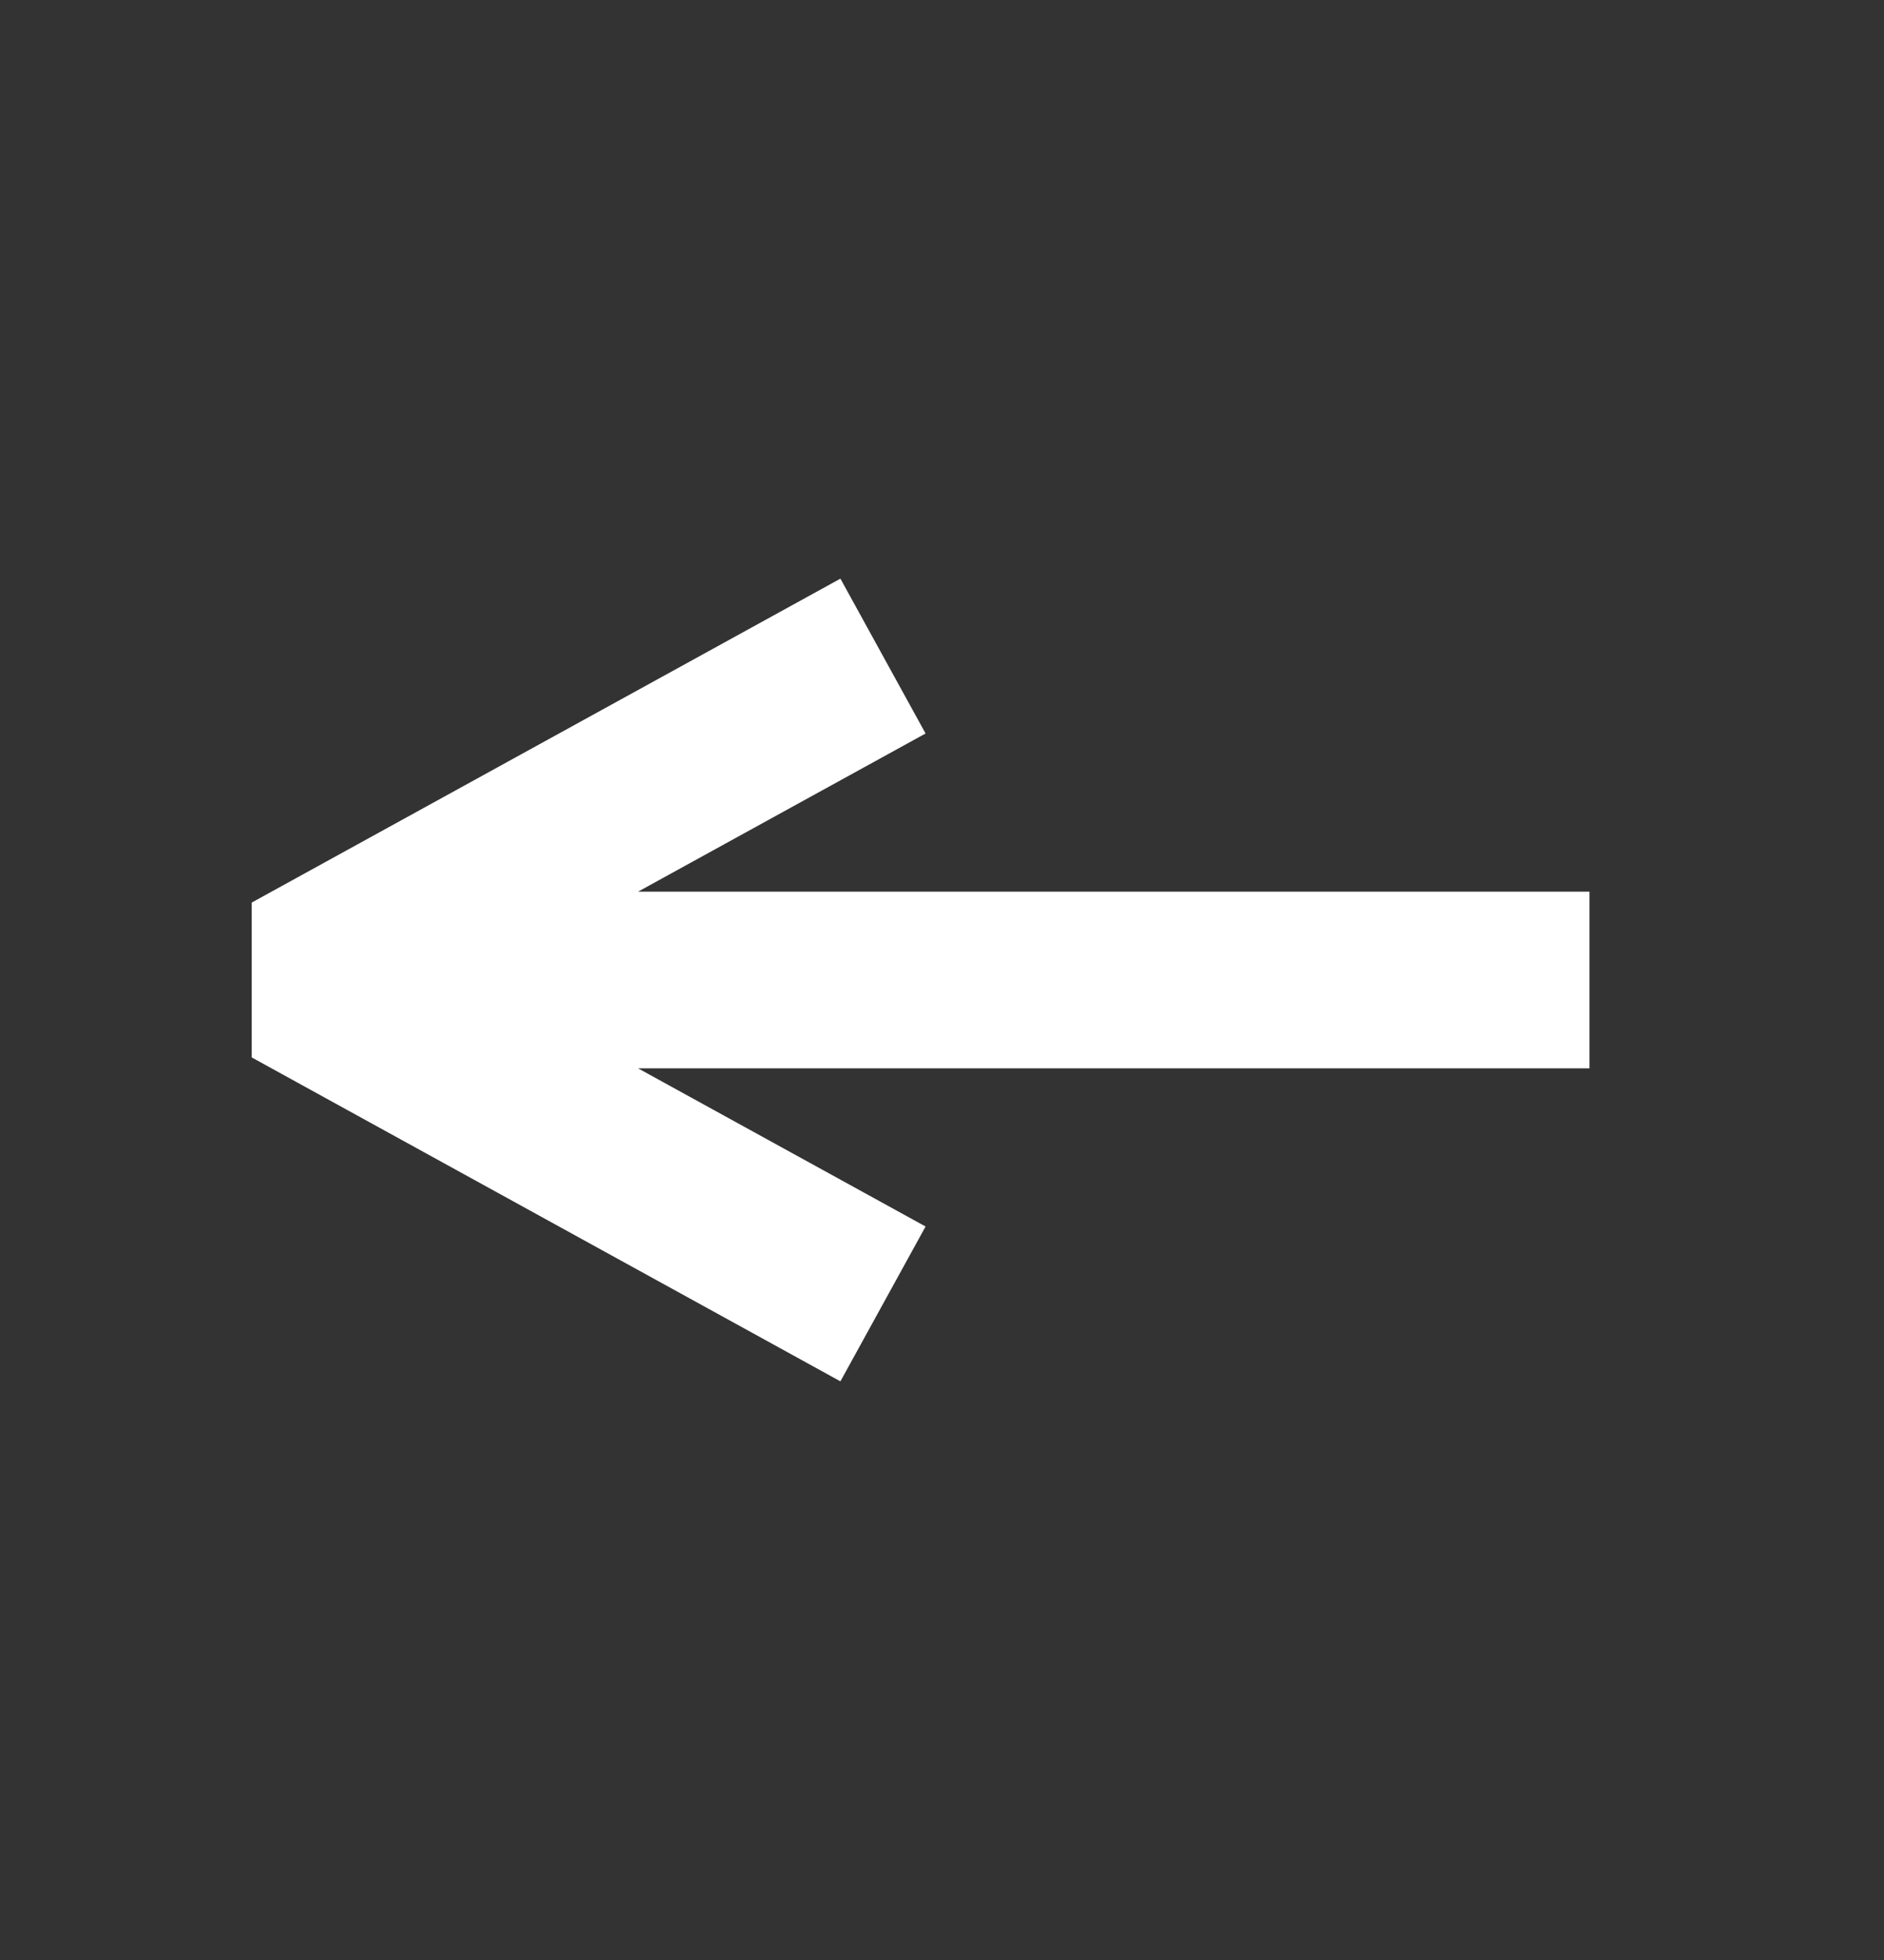 <svg width="25" height="26" viewBox="0 0 25 26" fill="none" xmlns="http://www.w3.org/2000/svg">
<rect x="0" y="0" width="25" height="26" fill="#333333" stroke="none"/>
<path fill-rule="evenodd" clip-rule="evenodd" d="M3.34 14.027L11.152 18.324L12.282 16.27L8.467 14.172H21.092V11.828H8.467L12.282 9.73L11.152 7.676L3.34 11.973L3.34 14.027Z" fill="white"/>
</svg>
